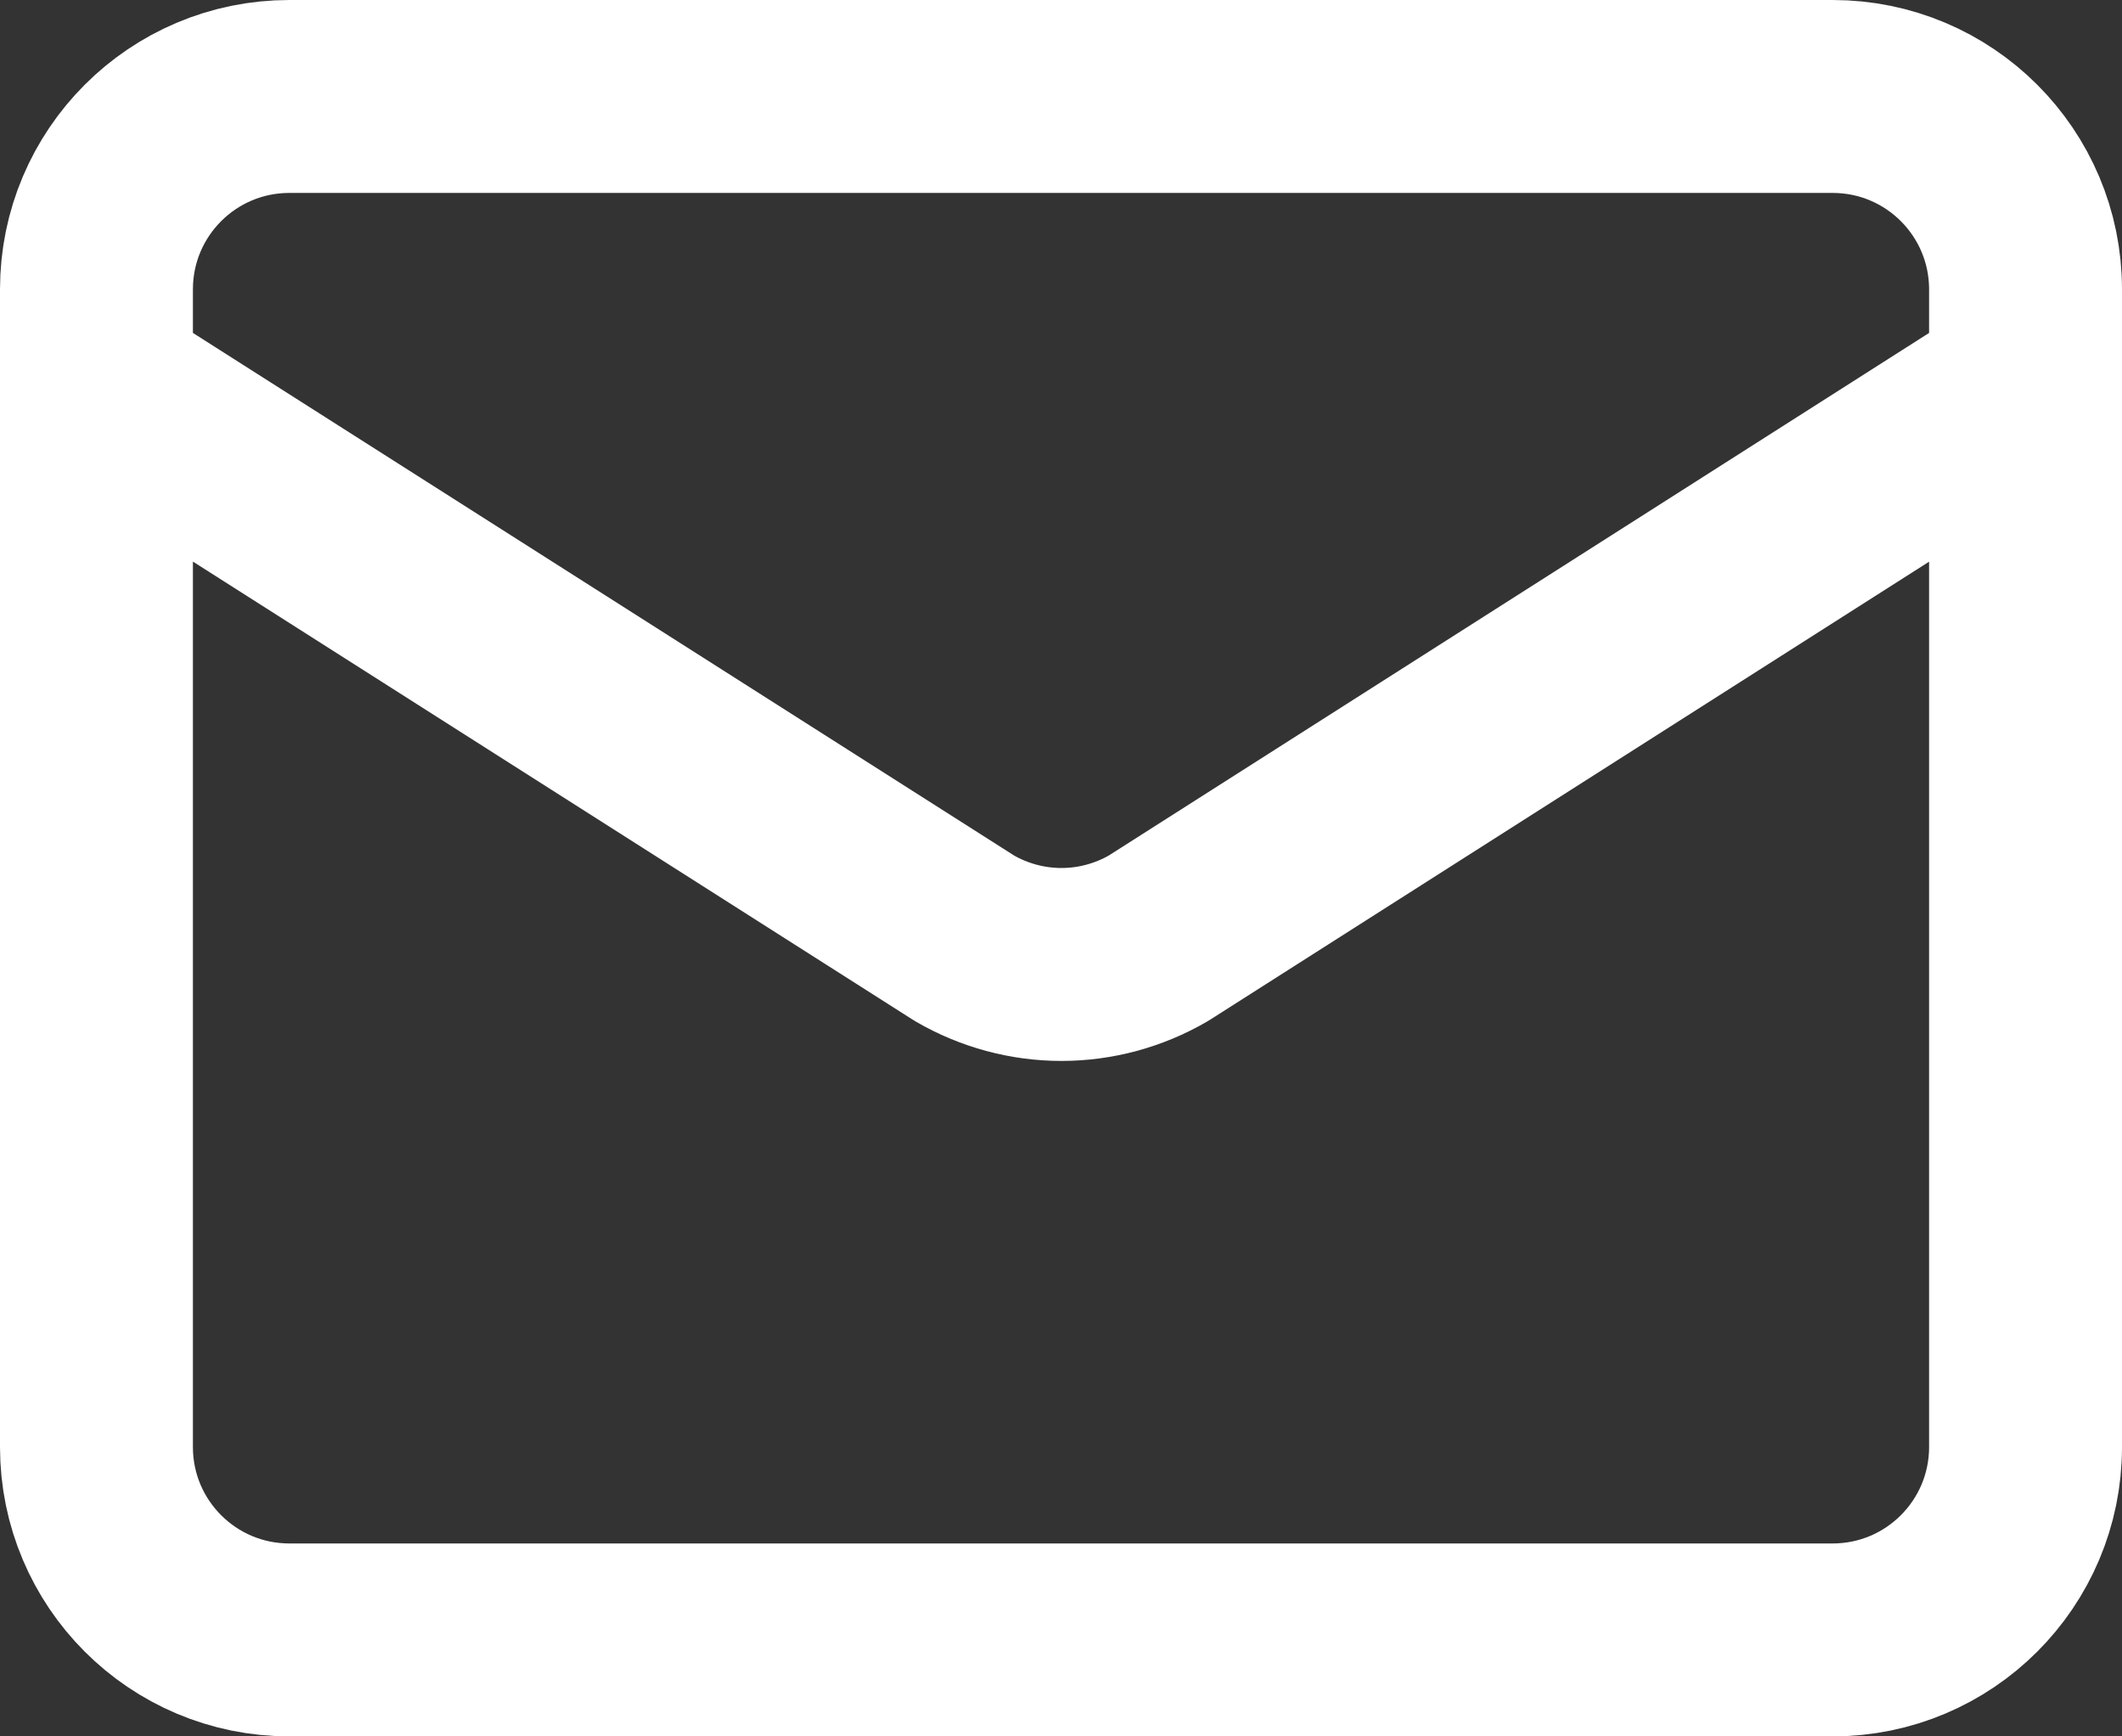 <?xml version="1.0" encoding="utf-8"?>
<svg xmlns="http://www.w3.org/2000/svg" fill="none" height="100%" overflow="visible" preserveAspectRatio="none" style="display: block;" viewBox="0 0 22 18" width="100%">
<rect x="0" y="0" width="22" height="18" fill="#333333" stroke="none"/>
<g id="Frame 6">
<path d="M21 4L12.009 9.727C11.704 9.904 11.357 9.998 11.005 9.998C10.652 9.998 10.305 9.904 10 9.727L1 4M3 1H19C20.105 1 21 1.895 21 3V15C21 16.105 20.105 17 19 17H3C1.895 17 1 16.105 1 15V3C1 1.895 1.895 1 3 1Z" id="Vector" stroke="white" stroke-linecap="round" stroke-linejoin="round" stroke-width="2"/>
</g>
</svg>